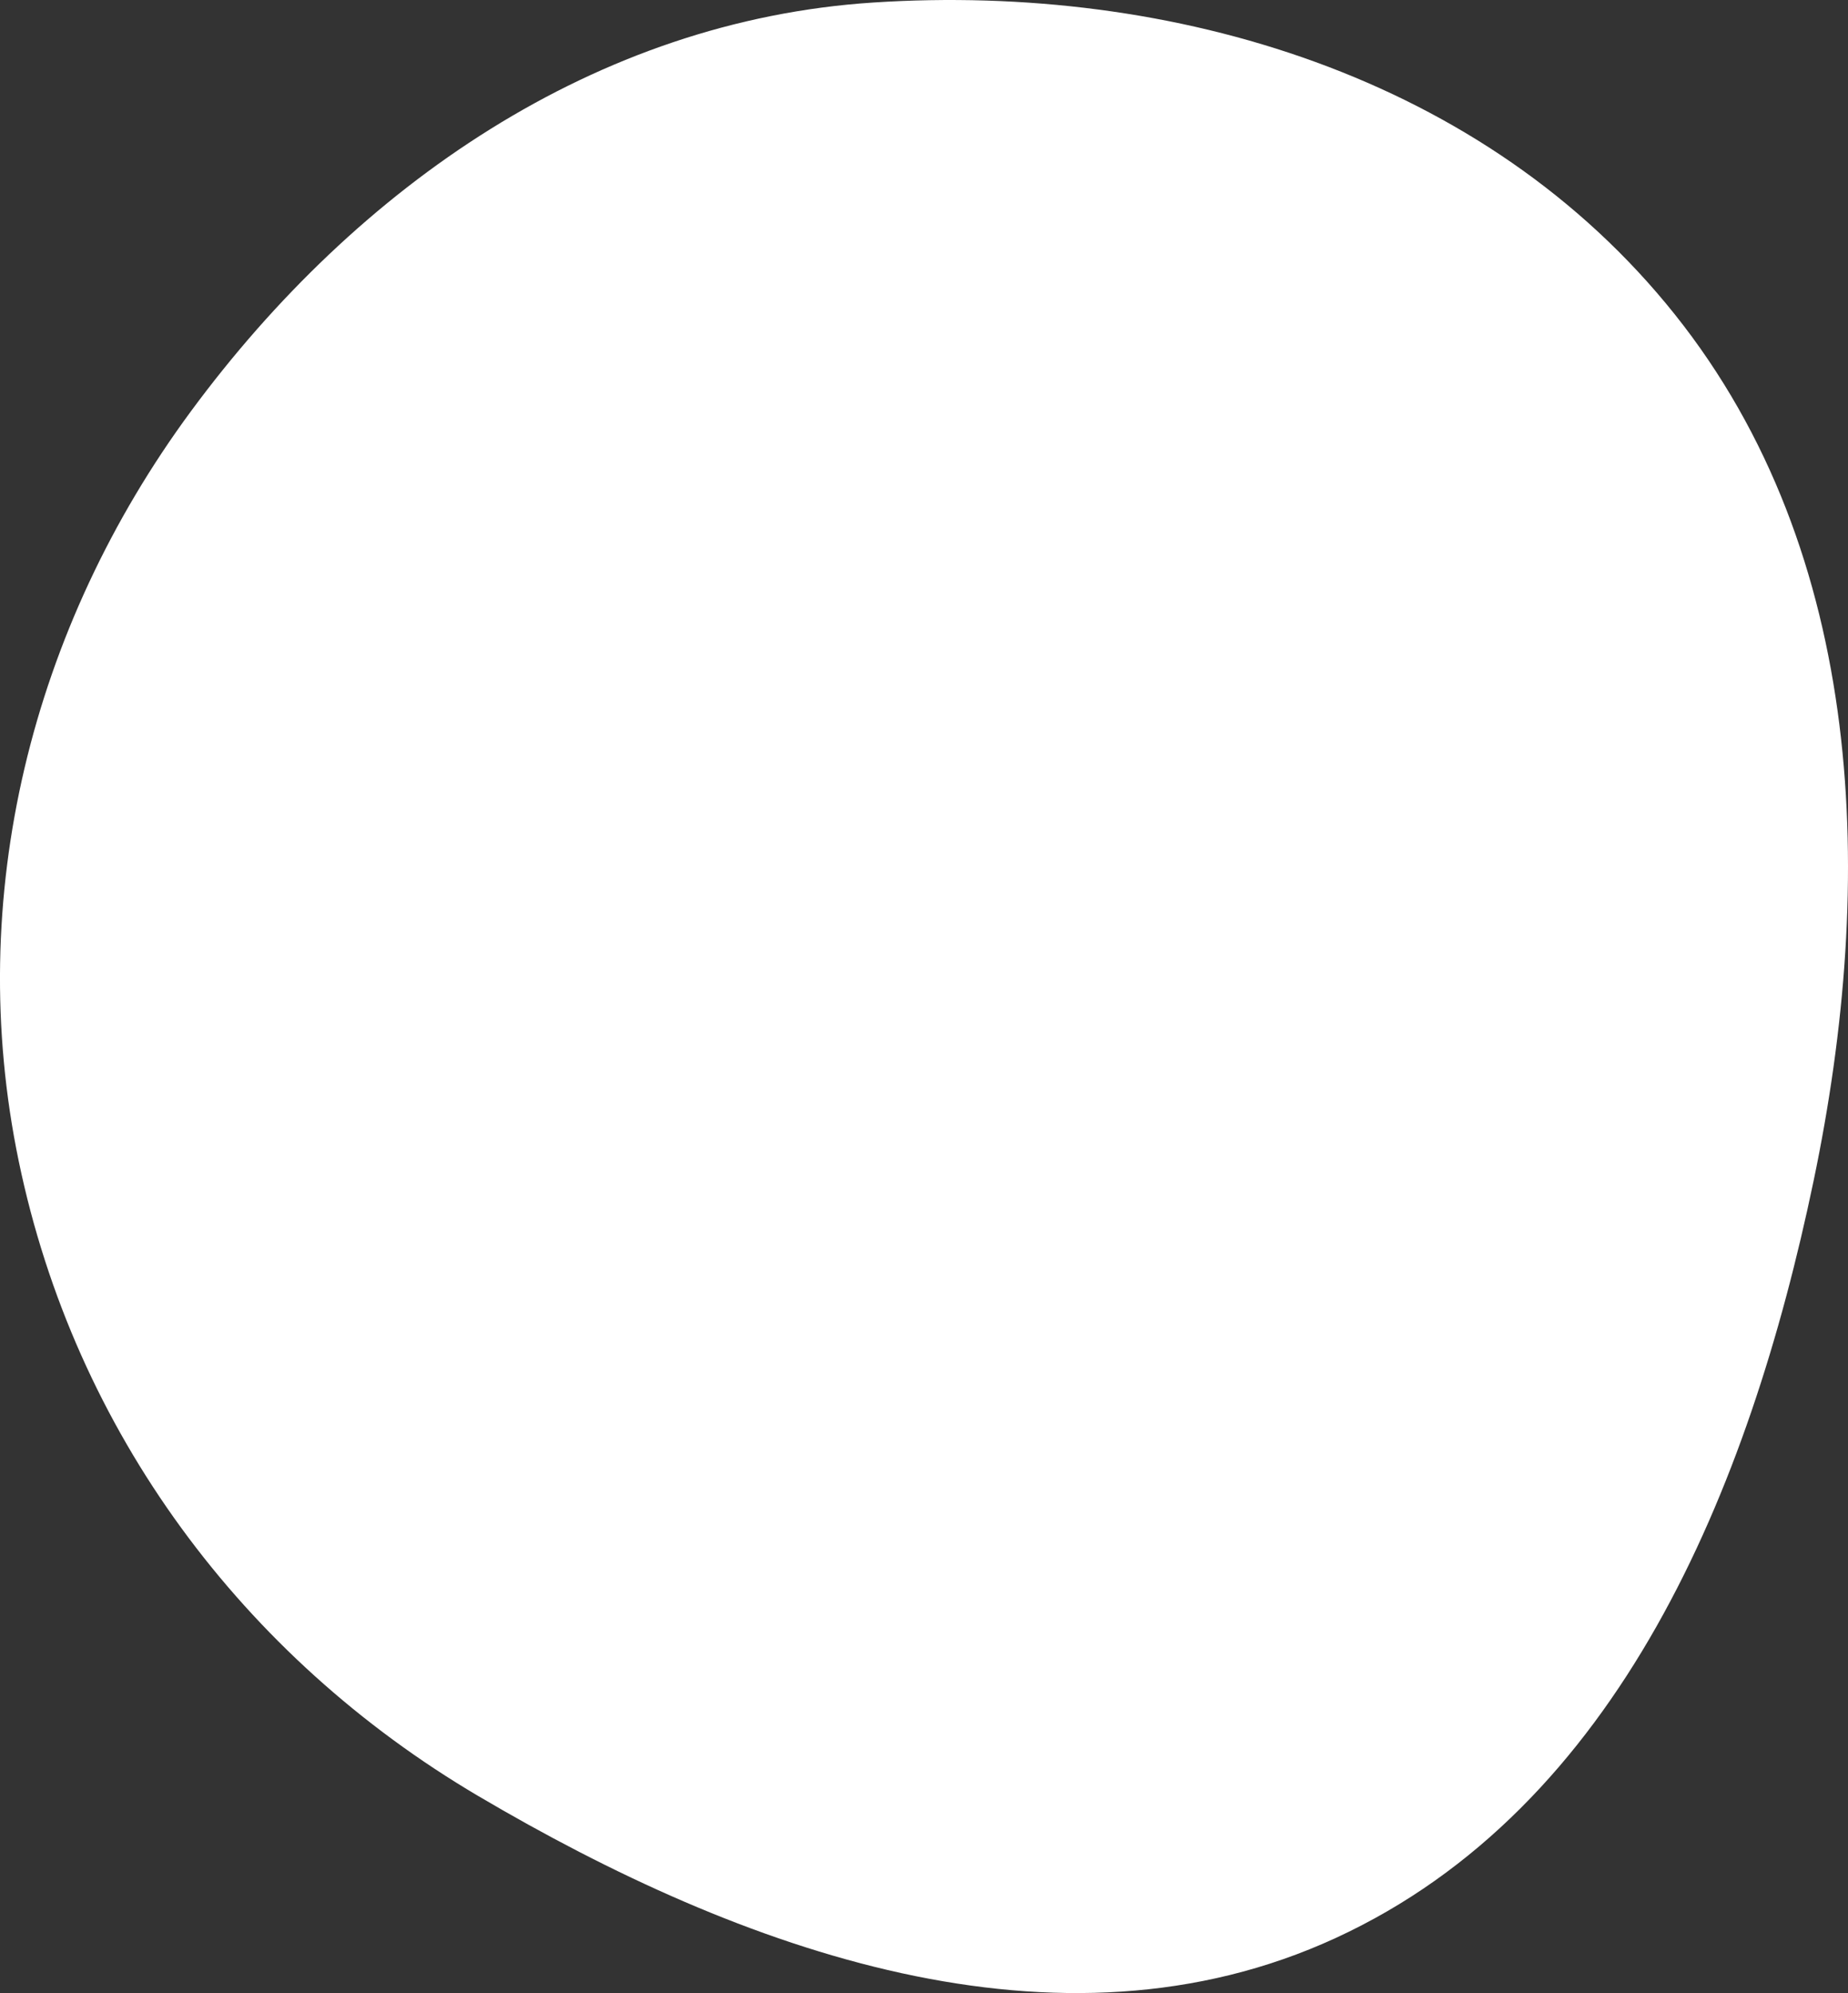 <?xml version="1.0" encoding="UTF-8"?> <svg xmlns="http://www.w3.org/2000/svg" width="51" height="55" viewBox="0 0 51 55" fill="none"><rect x="0" y="0" width="51" height="55" fill="#333333" stroke="none"/> <path fill-rule="evenodd" clip-rule="evenodd" d="M24.095 0.07C32.388 -0.472 40.991 2.122 46.22 8.676C51.49 15.28 51.786 24.281 50.049 32.594C48.271 41.106 44.667 49.889 36.859 53.482C29.201 57.008 20.464 53.848 13.193 49.559C6.701 45.729 2.064 39.502 0.517 32.044C-0.995 24.751 0.871 17.314 5.271 11.347C9.865 5.118 16.445 0.569 24.095 0.07Z" fill="white"></path> </svg> 